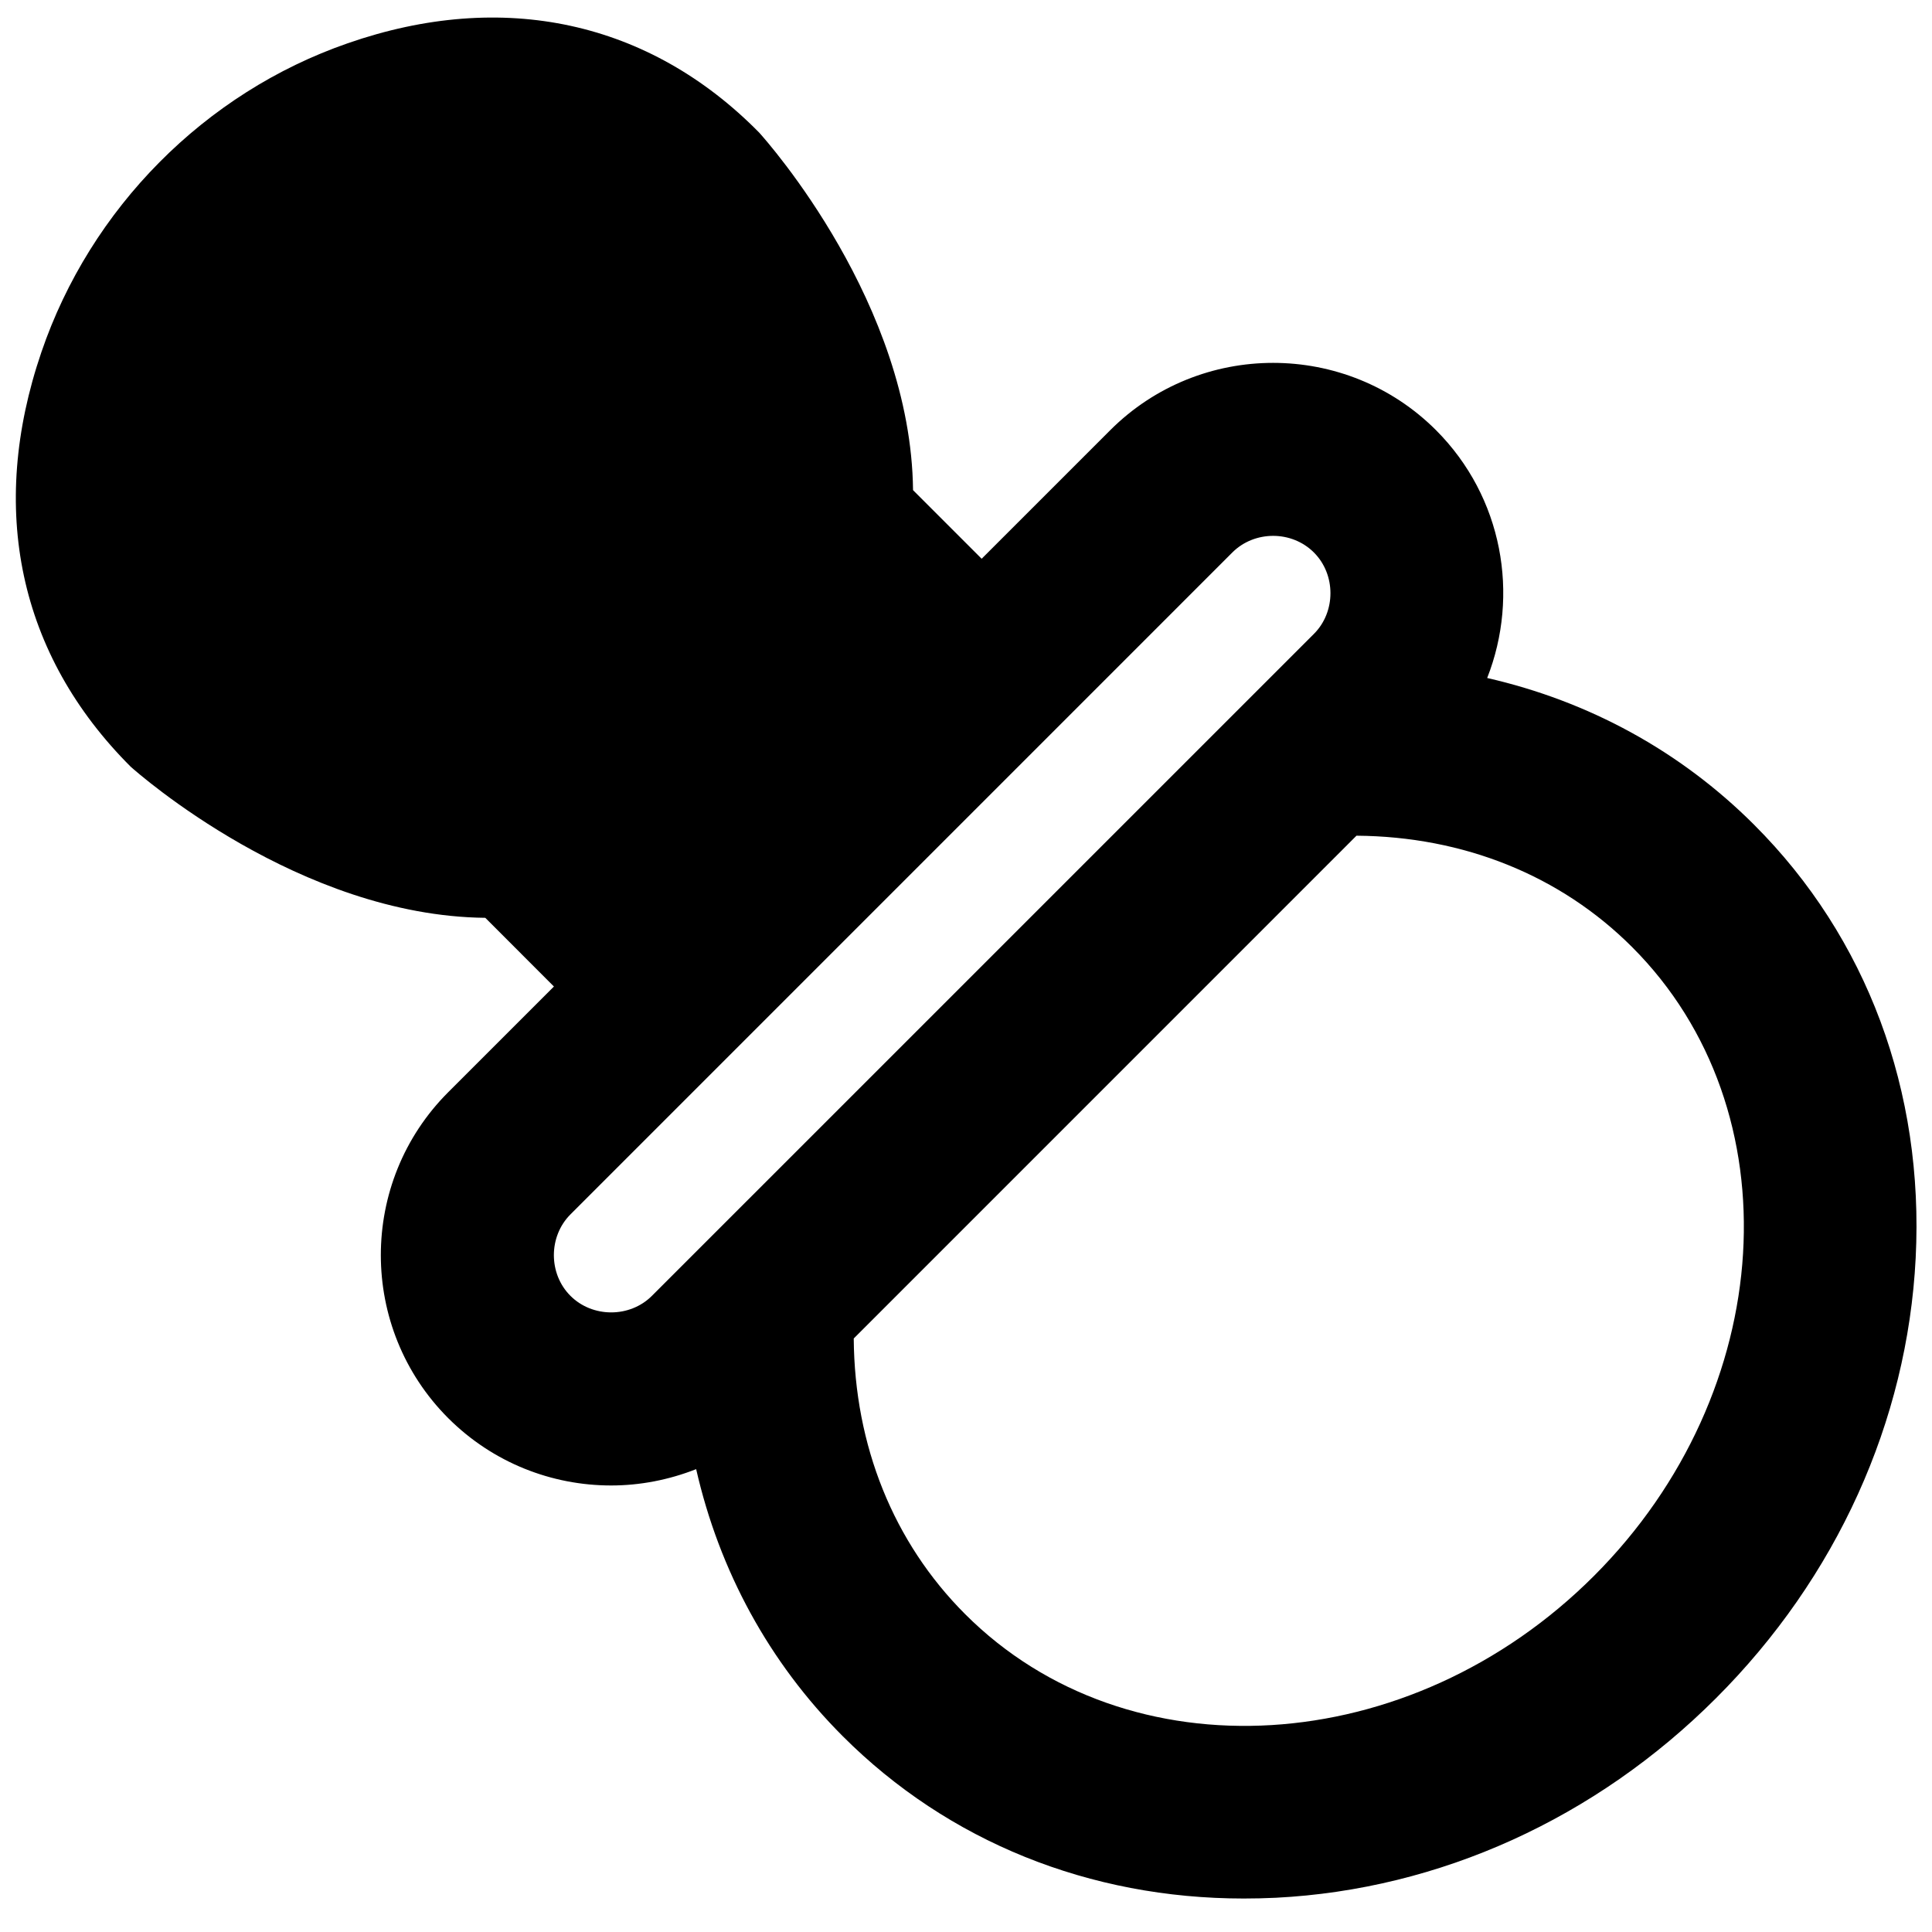 <?xml version="1.0" encoding="UTF-8"?>
<!-- Uploaded to: SVG Repo, www.svgrepo.com, Generator: SVG Repo Mixer Tools -->
<svg width="800px" height="800px" version="1.1" viewBox="144 144 512 512" xmlns="http://www.w3.org/2000/svg">
 <defs>
  <clipPath id="a">
   <path d="m148.09 148.09h503.81v499.91h-503.81z"/>
  </clipPath>
 </defs>
 <g clip-path="url(#a)">
  <path d="m566.41 561.64c-48.73 48.73-123.5 53.289-166.64 10.121-19.008-19.008-29.312-44.68-29.52-73.051l133.23-133.24c28.375 0.207 54.066 10.512 73.051 29.52 43.145 43.145 38.613 117.91-10.121 166.65m-271.23-74.223c-5.863-5.84-5.863-15.73 0-21.594l175.41-175.42c2.934-2.93 6.871-4.394 10.812-4.394 3.914 0 7.852 1.465 10.785 4.394 5.863 5.84 5.863 15.758 0 21.598l-175.42 175.41c-5.863 5.863-15.754 5.84-21.594 0m313.73-124.8c-19.602-19.605-43.898-32.793-70.785-38.934 8.633-21.961 4.168-47.93-13.559-65.676-23.793-23.773-62.539-23.793-86.355 0.023l-34.055 34.051-18.184-18.184c-0.523-49.305-38.379-92.105-40.785-94.762-29.105-29.562-67.898-37.992-109.05-23.656-37.809 13.102-68.152 43.695-81.16 81.848-14.152 41.449-6.066 80.176 23.68 109.88 1.902 1.695 44.727 39.527 93.961 40.031l18.184 18.207-28.008 28.004c-23.816 23.797-23.816 62.543 0 86.383 11.906 11.883 27.527 17.84 43.168 17.84 7.672 0 15.32-1.488 22.535-4.328 6.137 26.883 19.281 51.203 38.883 70.809 27.895 27.891 65.359 42.98 106.23 42.98 2.816 0 5.68-0.066 8.543-0.203 43.305-2.199 84.73-20.977 116.63-52.902 31.922-31.898 50.699-73.324 52.898-116.63 2.246-44.199-12.938-84.961-42.777-114.78" fill-rule="evenodd"/>
 </g>
</svg>